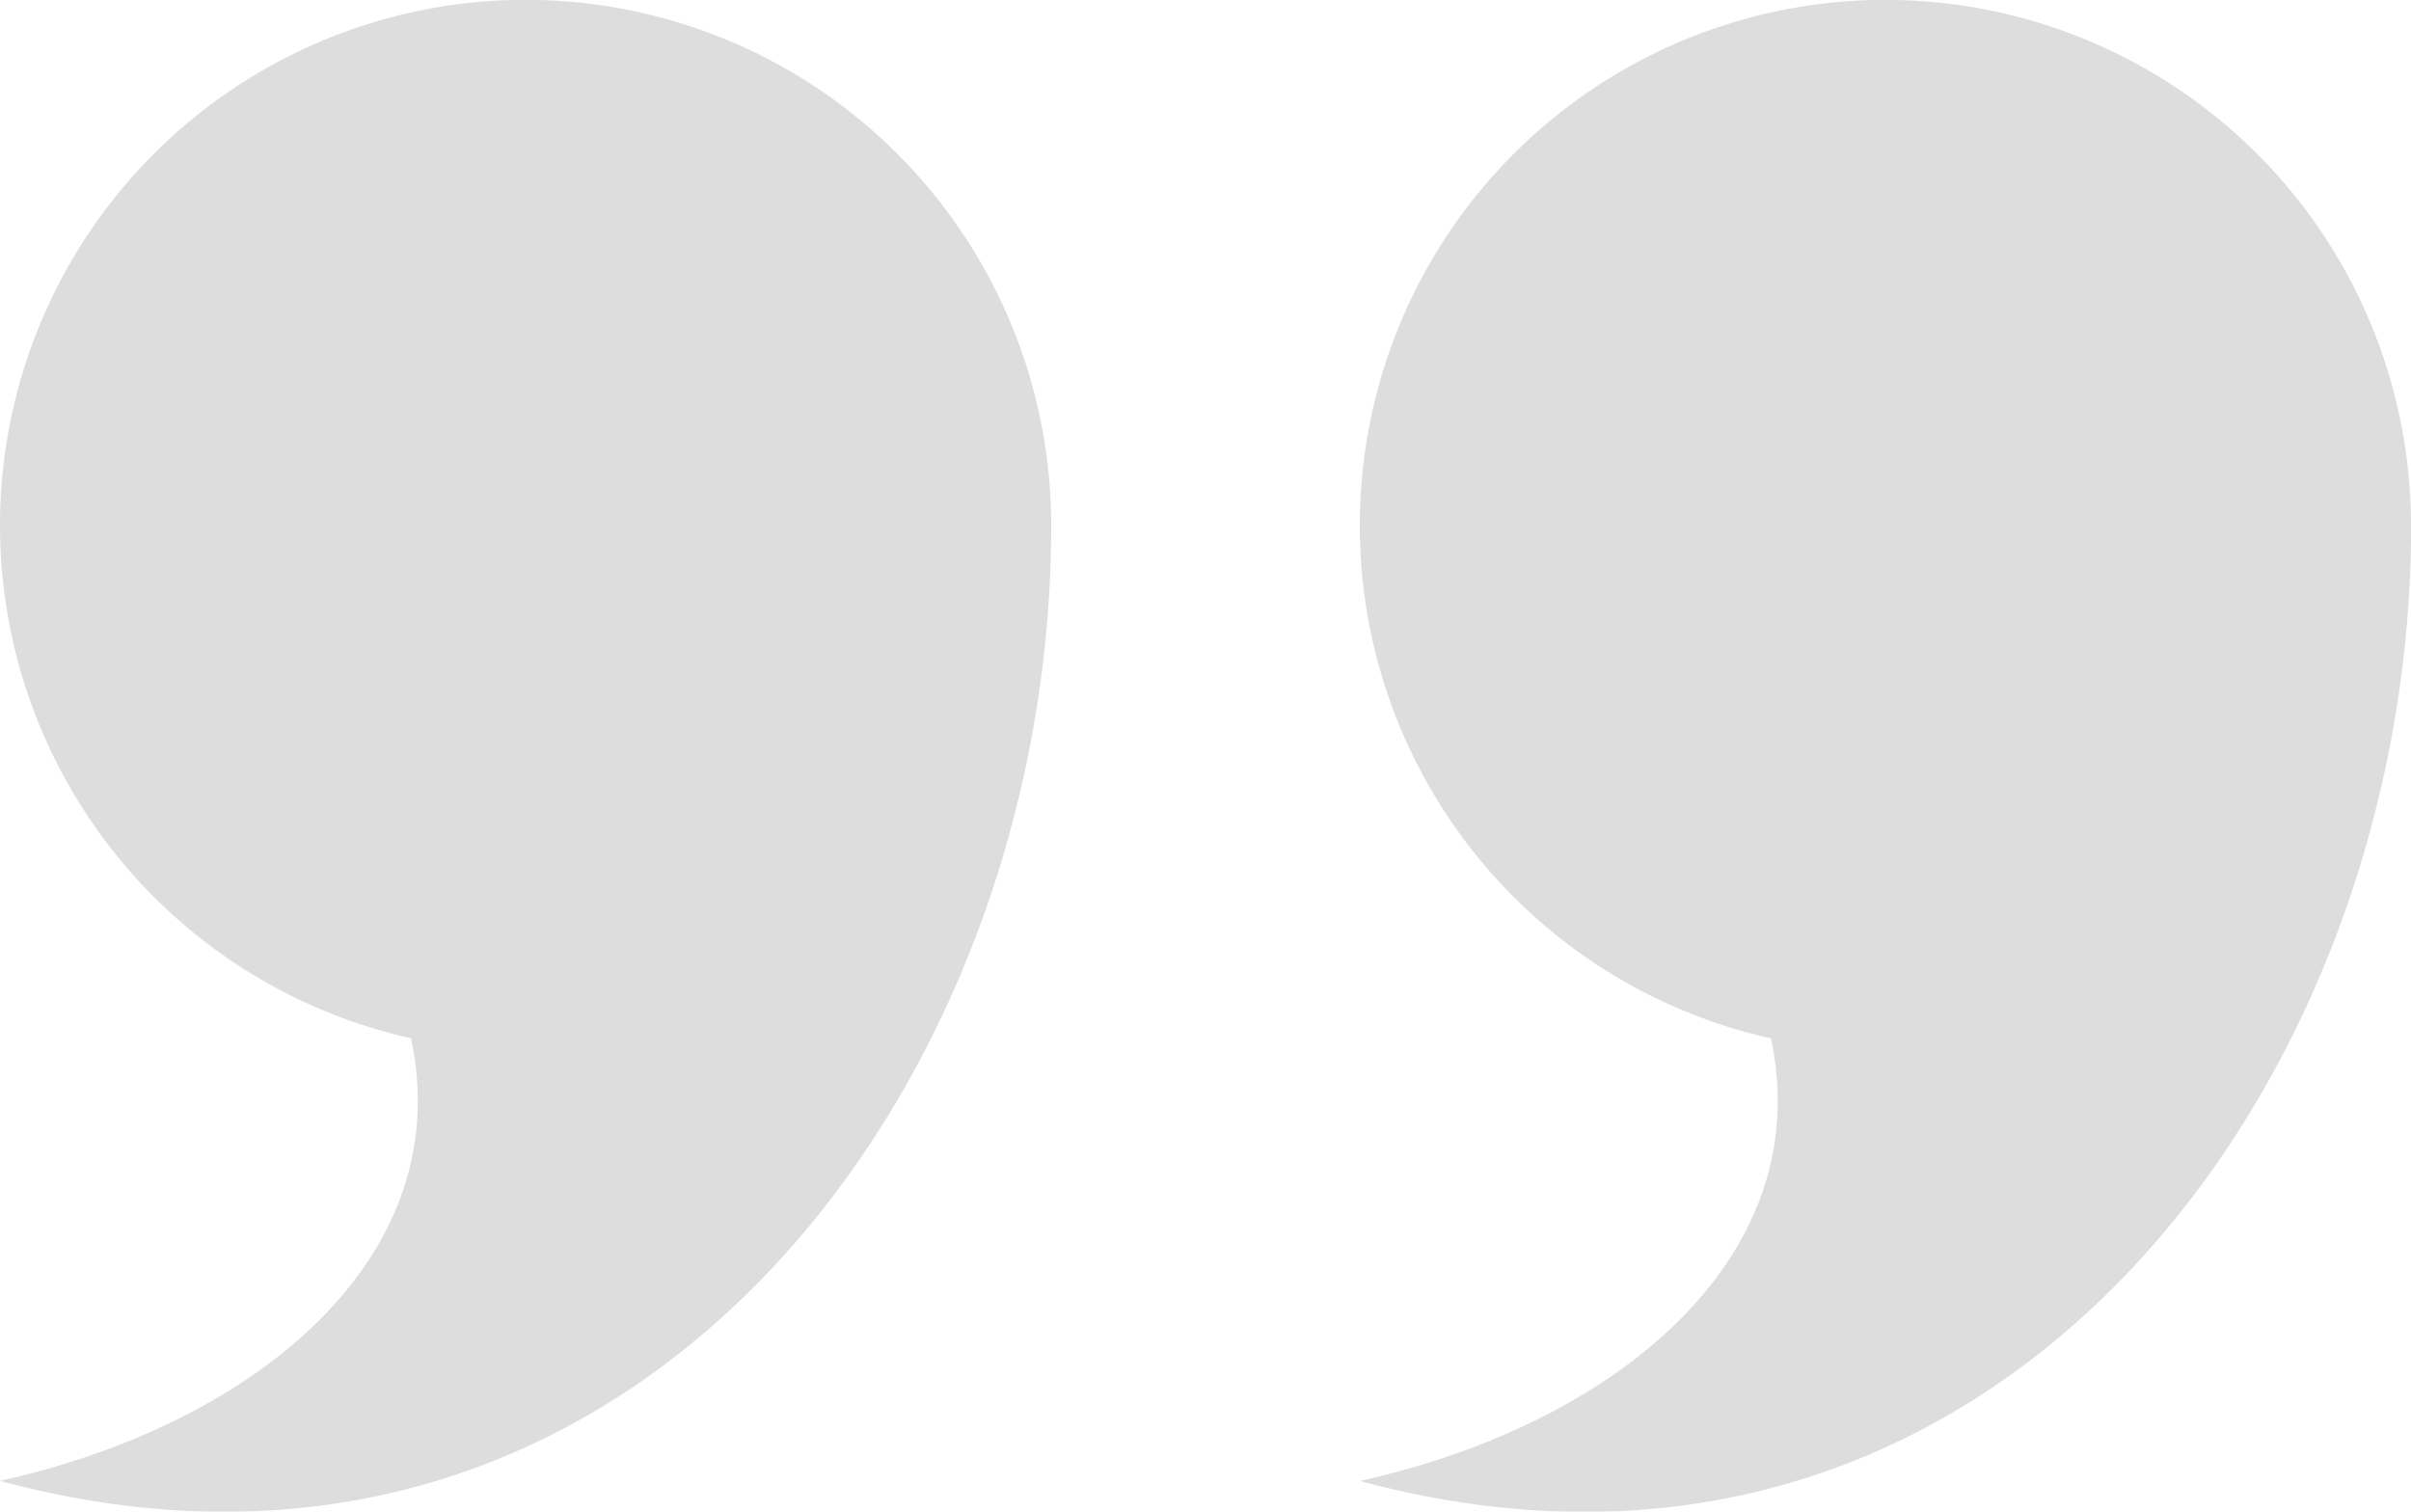 <svg xmlns="http://www.w3.org/2000/svg" xmlns:xlink="http://www.w3.org/1999/xlink" width="50" height="31.355" viewBox="0 0 50 31.355">
  <defs>
    <clipPath id="clip-path">
      <rect id="Rectangle_192" data-name="Rectangle 192" width="50" height="31.355" fill="#858585"/>
    </clipPath>
  </defs>
  <g id="Group_11501" data-name="Group 11501" opacity="0.28">
    <g id="Group_11500" data-name="Group 11500" clip-path="url(#clip-path)">
      <path id="Path_5095" data-name="Path 5095" d="M21.8,10.9A10.9,10.9,0,1,0,8.523,21.534c.969,4.511-3.171,7.995-8.523,9.18C13.046,34.237,21.8,22.646,21.8,10.9" fill="#858585"/>
      <path id="Path_5096" data-name="Path 5096" d="M222.447,10.9a10.9,10.9,0,1,0-13.274,10.636c.969,4.511-3.17,7.995-8.523,9.18,13.046,3.523,21.8-8.068,21.8-19.815" transform="translate(-172.447)" fill="#858585"/>
    </g>
  </g>
</svg>
